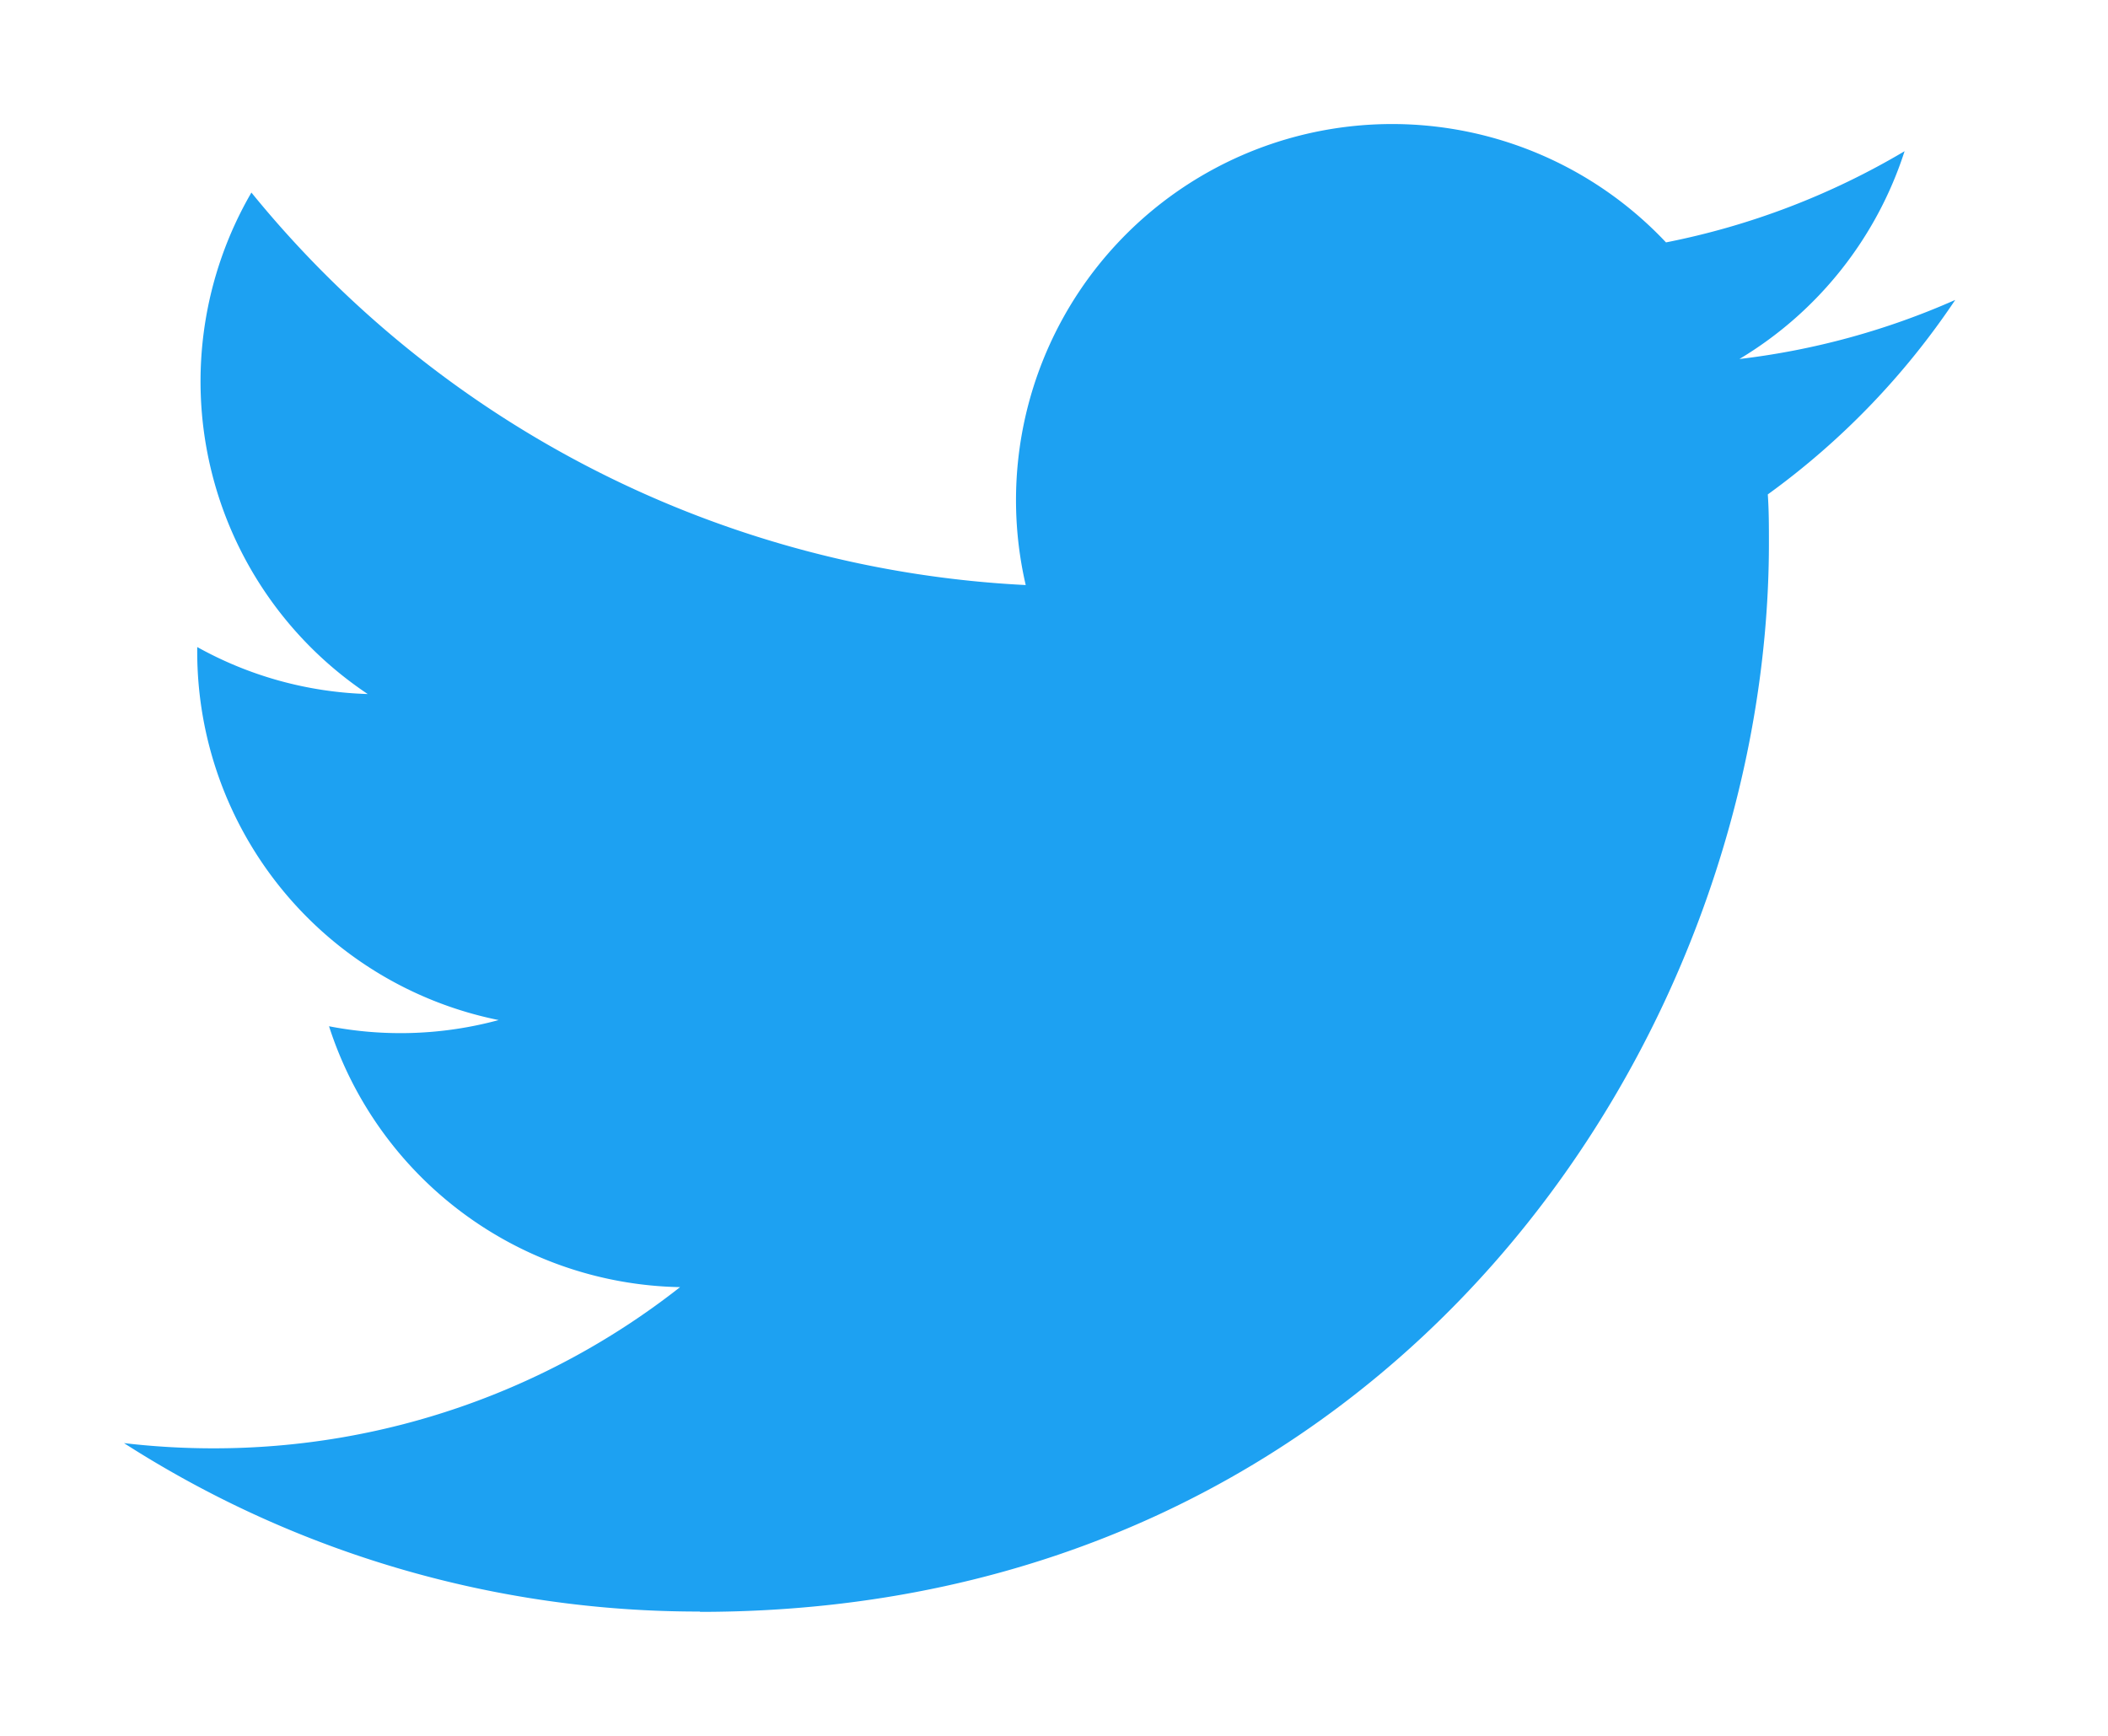 <svg xmlns="http://www.w3.org/2000/svg" width="34" height="28" viewBox="0 0 34 28">
  <defs>
    <style>
      .cls-1 {
        fill: #1da1f2;
      }

      .cls-2 {
        fill: none;
      }
    </style>
  </defs>
  <g id="Group_229" data-name="Group 229" transform="translate(-1052 -3755)">
    <path id="Path_6" data-name="Path 6" class="cls-1" d="M84.289,122.45c11.146,0,17.242-9.234,17.242-17.242,0-.262,0-.523-.018-.783a12.329,12.329,0,0,0,3.023-3.137,12.1,12.1,0,0,1-3.481.953,6.081,6.081,0,0,0,2.664-3.352,12.144,12.144,0,0,1-3.848,1.471,6.066,6.066,0,0,0-10.327,5.527,17.2,17.2,0,0,1-12.489-6.331,6.064,6.064,0,0,0,1.876,8.089,6.015,6.015,0,0,1-2.75-.758v.077a6.062,6.062,0,0,0,4.862,5.94,6.05,6.05,0,0,1-2.736.1,6.067,6.067,0,0,0,5.662,4.208,12.16,12.16,0,0,1-7.526,2.6A12.328,12.328,0,0,1,75,119.728a17.156,17.156,0,0,0,9.289,2.717" transform="translate(979 3658.55)"/>
    <rect id="Rectangle_339" data-name="Rectangle 339" class="cls-2" width="34" height="28" transform="translate(1052 3755)"/>
  </g>
</svg>
